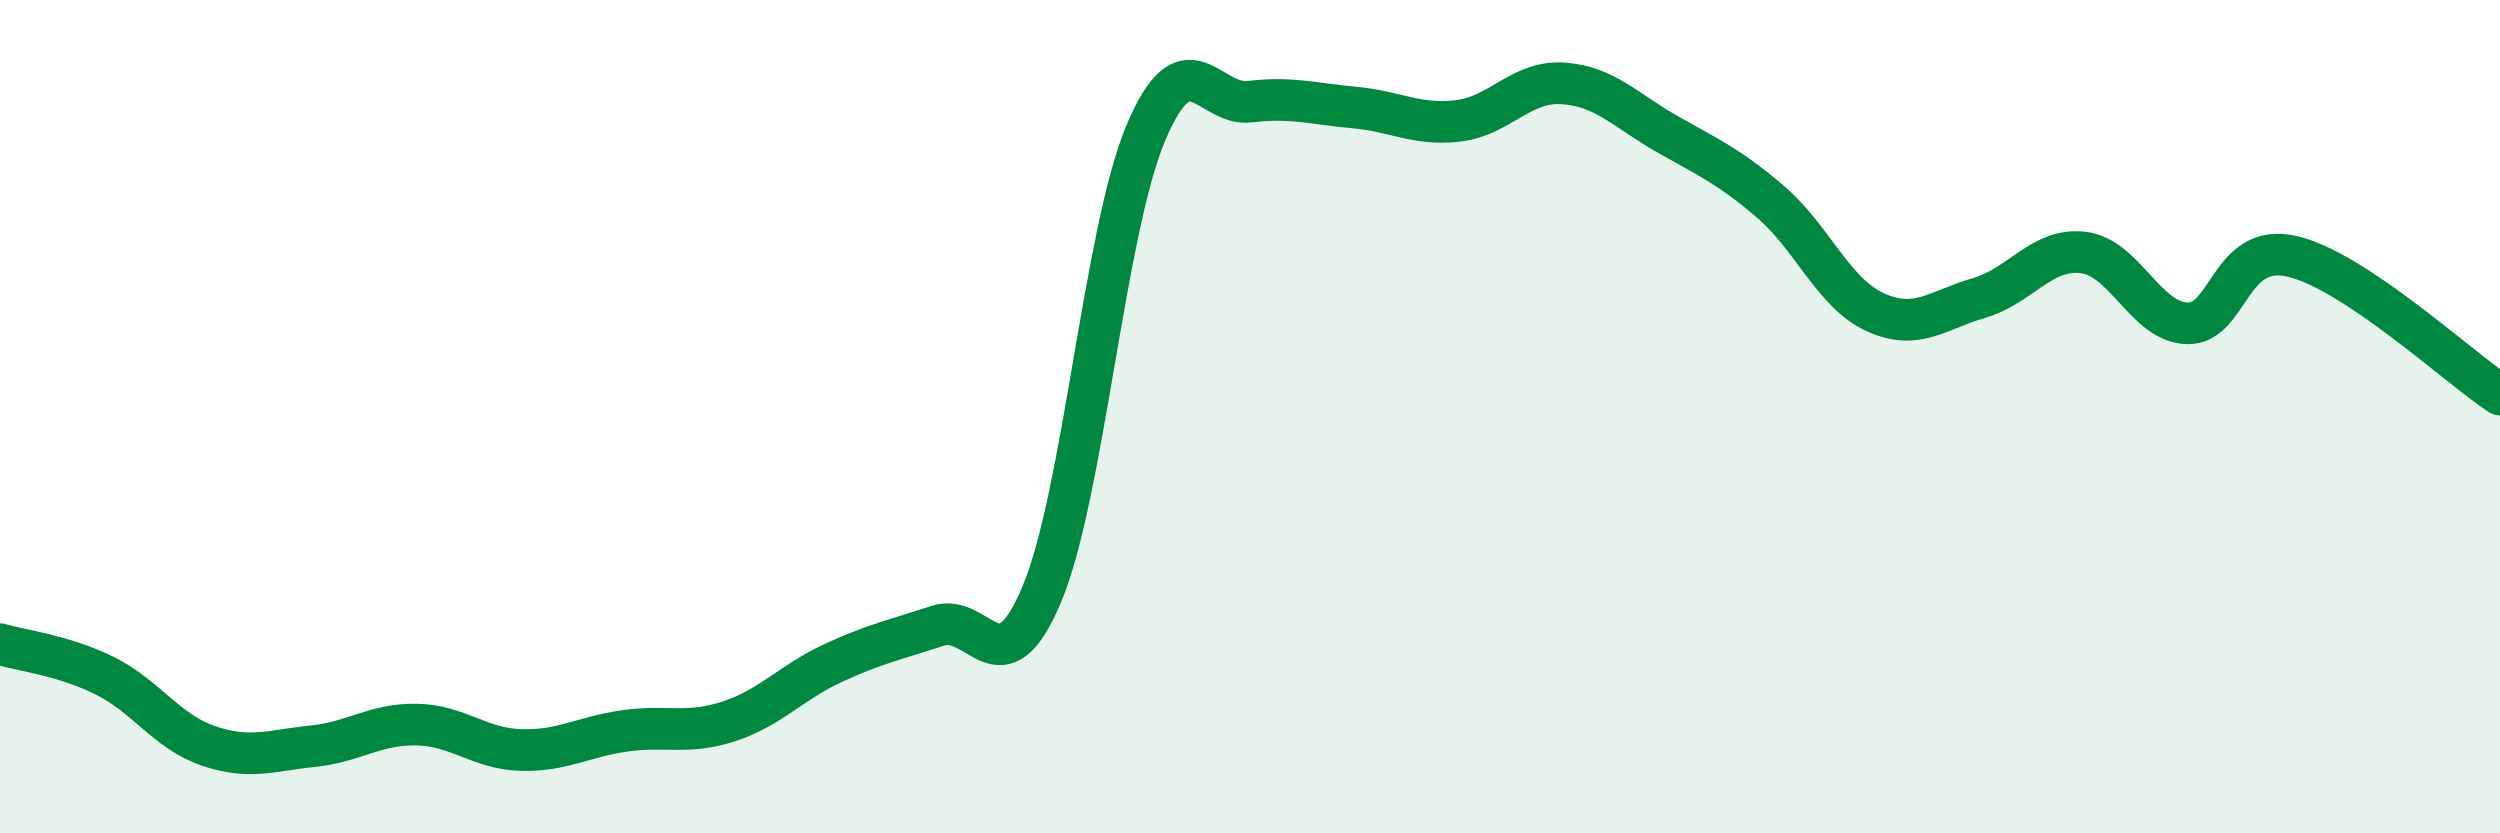 
    <svg width="60" height="20" viewBox="0 0 60 20" xmlns="http://www.w3.org/2000/svg">
      <path
        d="M 0,15.46 C 0.5,15.61 1.5,15.72 2.5,16.21 C 3.5,16.7 4,17.56 5,17.9 C 6,18.24 6.5,18.01 7.5,17.91 C 8.5,17.81 9,17.37 10,17.39 C 11,17.41 11.5,17.97 12.5,18 C 13.5,18.03 14,17.68 15,17.54 C 16,17.4 16.5,17.64 17.5,17.31 C 18.5,16.98 19,16.37 20,15.91 C 21,15.45 21.5,15.35 22.5,15.02 C 23.5,14.69 24,16.64 25,14.27 C 26,11.9 26.5,5.56 27.5,3.19 C 28.5,0.82 29,2.56 30,2.44 C 31,2.32 31.5,2.49 32.5,2.58 C 33.5,2.67 34,3.02 35,2.9 C 36,2.78 36.5,1.94 37.5,2 C 38.5,2.06 39,2.64 40,3.21 C 41,3.78 41.5,3.99 42.5,4.85 C 43.5,5.71 44,7.03 45,7.49 C 46,7.95 46.5,7.44 47.5,7.15 C 48.5,6.86 49,5.94 50,6.06 C 51,6.18 51.5,7.74 52.5,7.76 C 53.5,7.78 53.5,5.81 55,6.15 C 56.5,6.49 59,8.81 60,9.47L60 20L0 20Z"
        fill="#008740"
        opacity="0.1"
        stroke-linecap="round"
        stroke-linejoin="round"
      />
      <path
        d="M 0,15.46 C 0.5,15.61 1.5,15.72 2.5,16.21 C 3.5,16.7 4,17.56 5,17.9 C 6,18.24 6.5,18.01 7.5,17.91 C 8.5,17.81 9,17.37 10,17.39 C 11,17.41 11.5,17.97 12.5,18 C 13.5,18.03 14,17.68 15,17.54 C 16,17.4 16.5,17.64 17.5,17.31 C 18.5,16.98 19,16.37 20,15.91 C 21,15.45 21.5,15.35 22.5,15.02 C 23.5,14.69 24,16.64 25,14.27 C 26,11.9 26.5,5.56 27.5,3.19 C 28.5,0.82 29,2.56 30,2.44 C 31,2.32 31.5,2.49 32.5,2.58 C 33.5,2.67 34,3.02 35,2.9 C 36,2.78 36.5,1.94 37.5,2 C 38.5,2.06 39,2.64 40,3.21 C 41,3.78 41.5,3.99 42.5,4.85 C 43.5,5.71 44,7.03 45,7.49 C 46,7.95 46.5,7.44 47.5,7.15 C 48.5,6.86 49,5.94 50,6.06 C 51,6.18 51.5,7.74 52.5,7.76 C 53.5,7.78 53.5,5.81 55,6.15 C 56.5,6.49 59,8.81 60,9.47"
        stroke="#008740"
        stroke-width="1"
        fill="none"
        stroke-linecap="round"
        stroke-linejoin="round"
      />
    </svg>
  